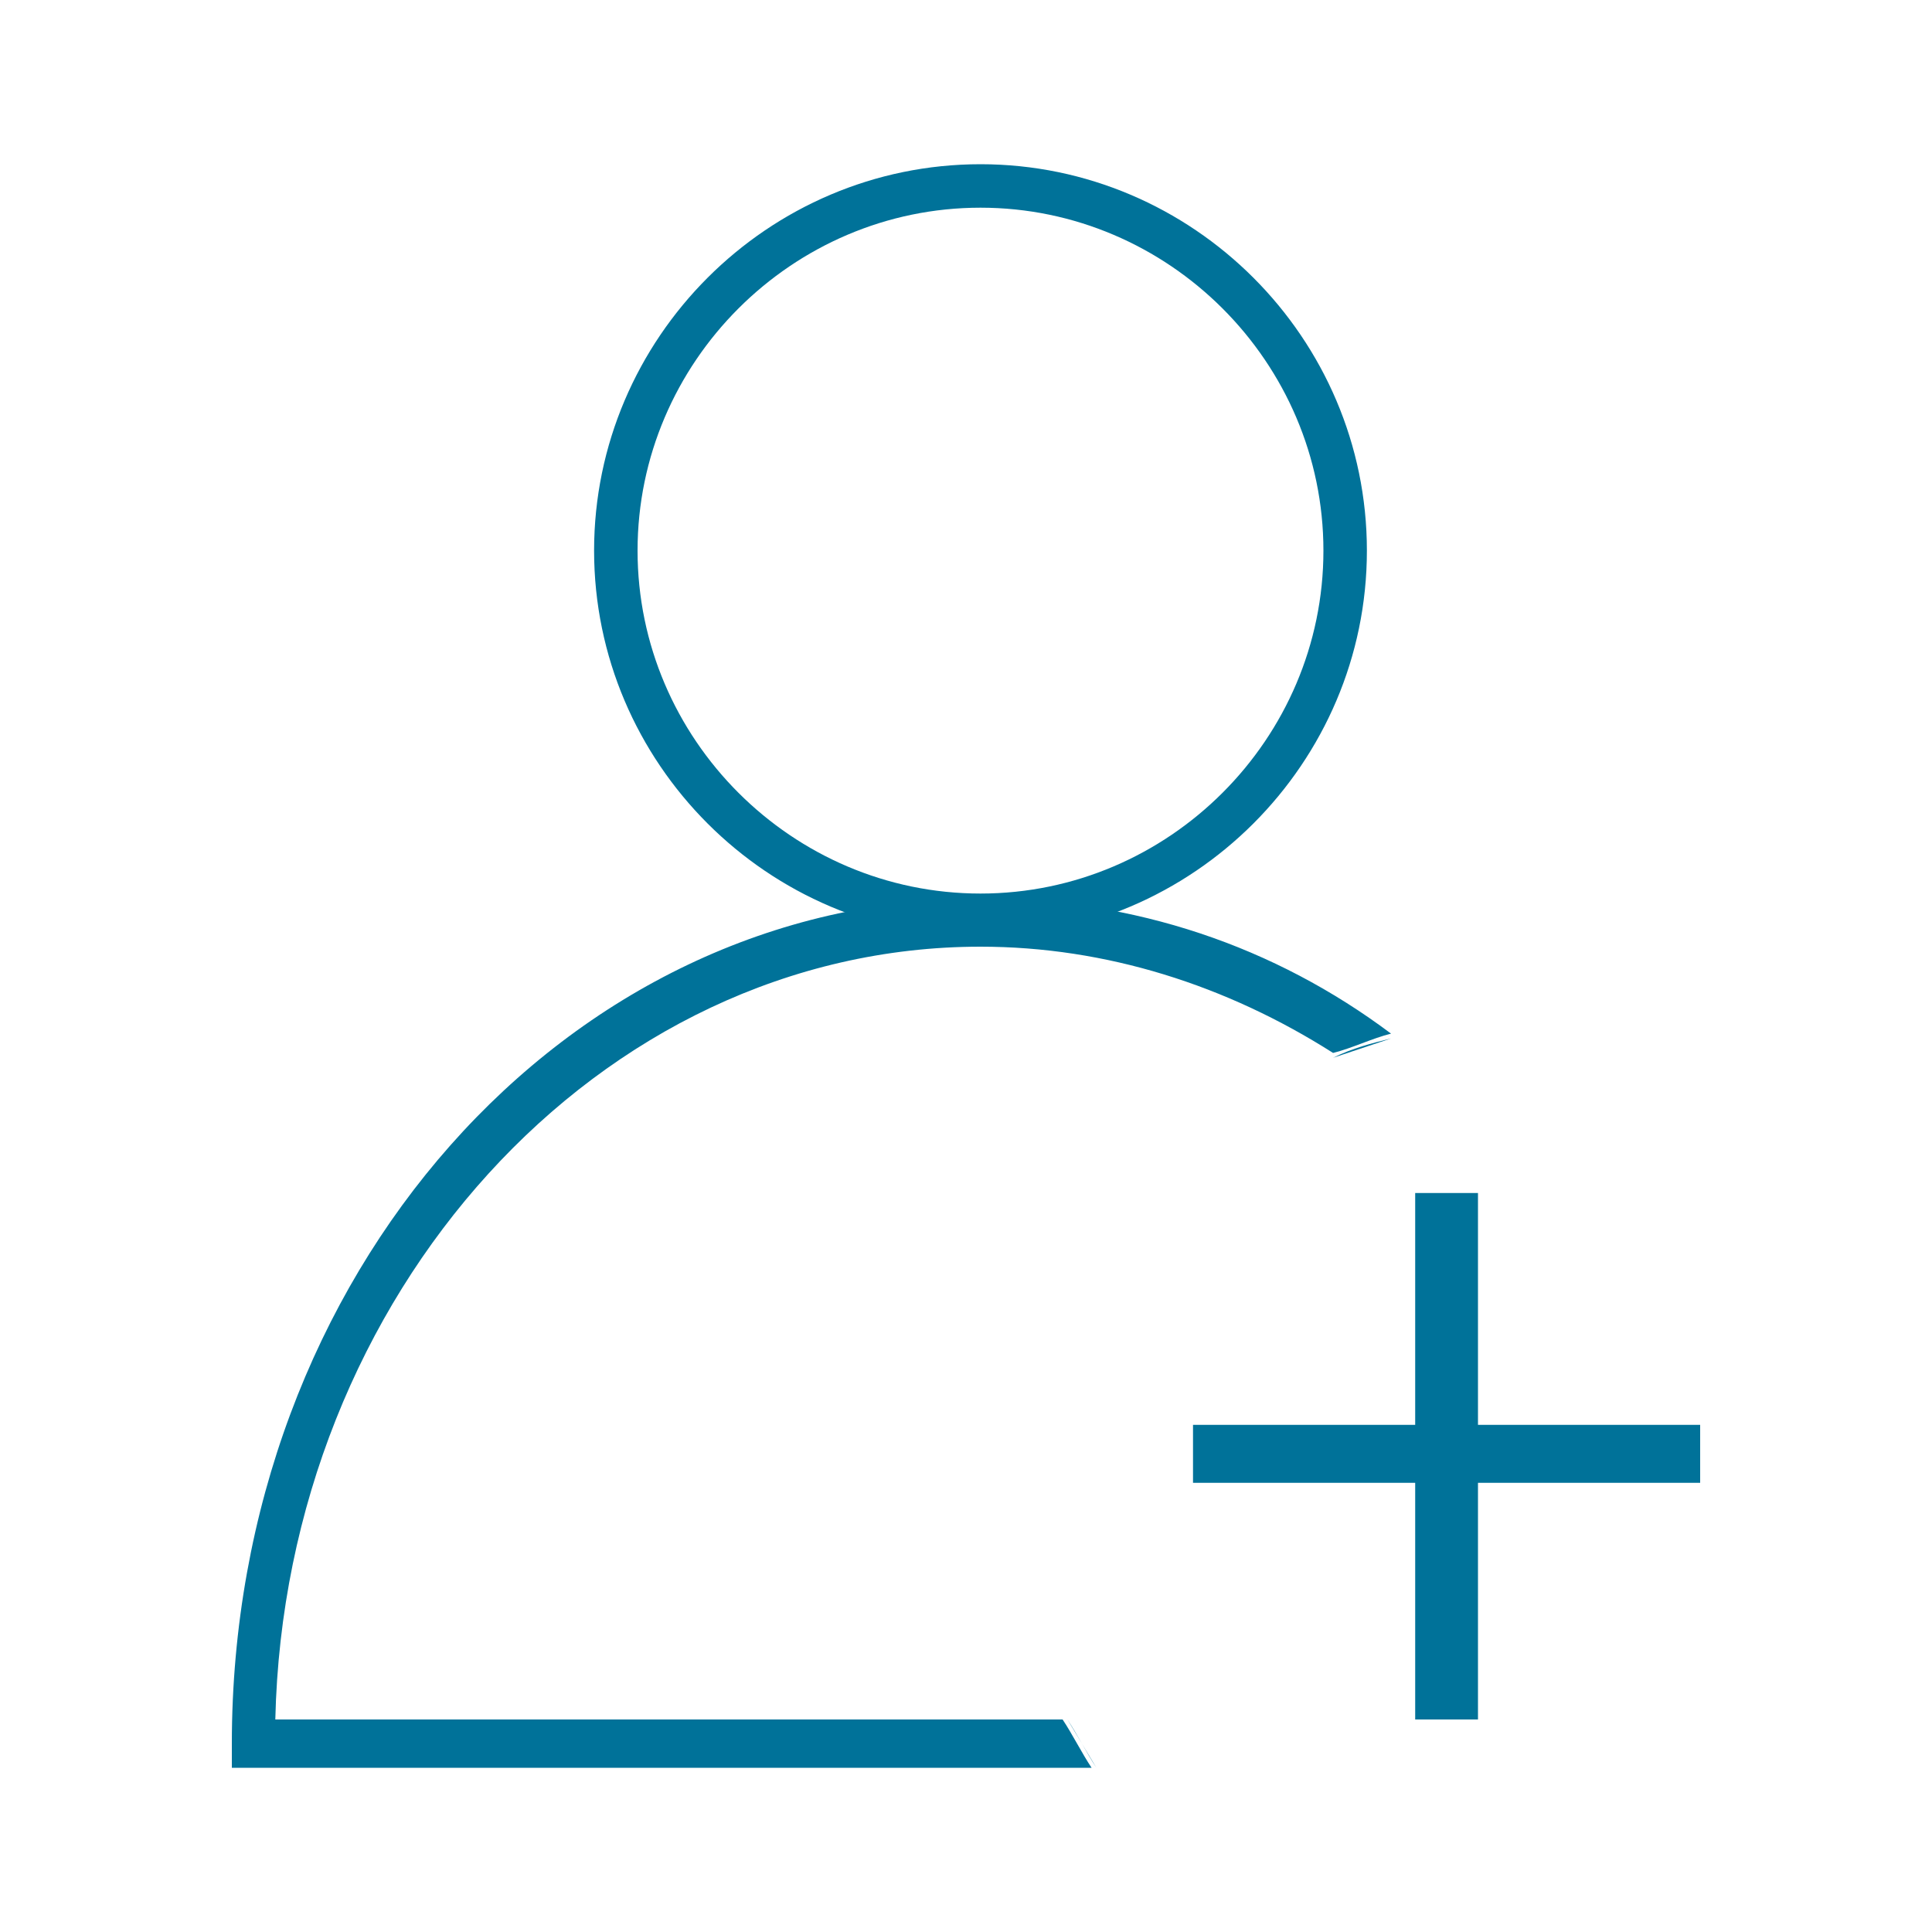 <?xml version="1.0" encoding="utf-8"?>
<!-- Generator: Adobe Illustrator 26.2.1, SVG Export Plug-In . SVG Version: 6.00 Build 0)  -->
<svg version="1.1" id="Layer_1" xmlns="http://www.w3.org/2000/svg" xmlns:xlink="http://www.w3.org/1999/xlink" x="0px" y="0px"
	 viewBox="0 0 40 40" style="enable-background:new 0 0 40 40;" xml:space="preserve">
<style type="text/css">
	.st0{fill:#007299;}
</style>
<g>
	<g>
		<path class="st0" d="M20.3,19.4c-4.4,0-8-3.6-8-8s3.6-8,8-8s8,3.6,8,8S24.7,19.4,20.3,19.4z M20.3,4.3c-3.9,0-7.1,3.2-7.1,7.1
			s3.2,7.1,7.1,7.1c3.9,0,7.1-3.2,7.1-7.1S24.2,4.3,20.3,4.3z"/>
	</g>
	<g>
		<path class="st0" d="M5.7,35.6c0.2-8.8,6.7-16,14.6-16c2.6,0,5.1,0.8,7.3,2.2c0.4-0.1,0.8-0.3,1.2-0.4c-2.4-1.8-5.3-2.8-8.5-2.8
			c-8.6,0-15.5,7.8-15.5,17.5v0.5h17.8c-0.2-0.3-0.4-0.7-0.6-1H5.7z"/>
		<path class="st0" d="M22.1,35.6c0.2,0.3,0.4,0.7,0.6,1"/>
		<path class="st0" d="M28.8,21.5c-0.4,0.1-0.8,0.2-1.2,0.4"/>
	</g>
	<g>
		<path class="st0" d="M30.6,24.7v4.8h4.6v1.2h-4.6v4.9h-1.3v-4.9h-4.6v-1.2h4.6v-4.8H30.6z"/>
	</g>
</g>
</svg>
